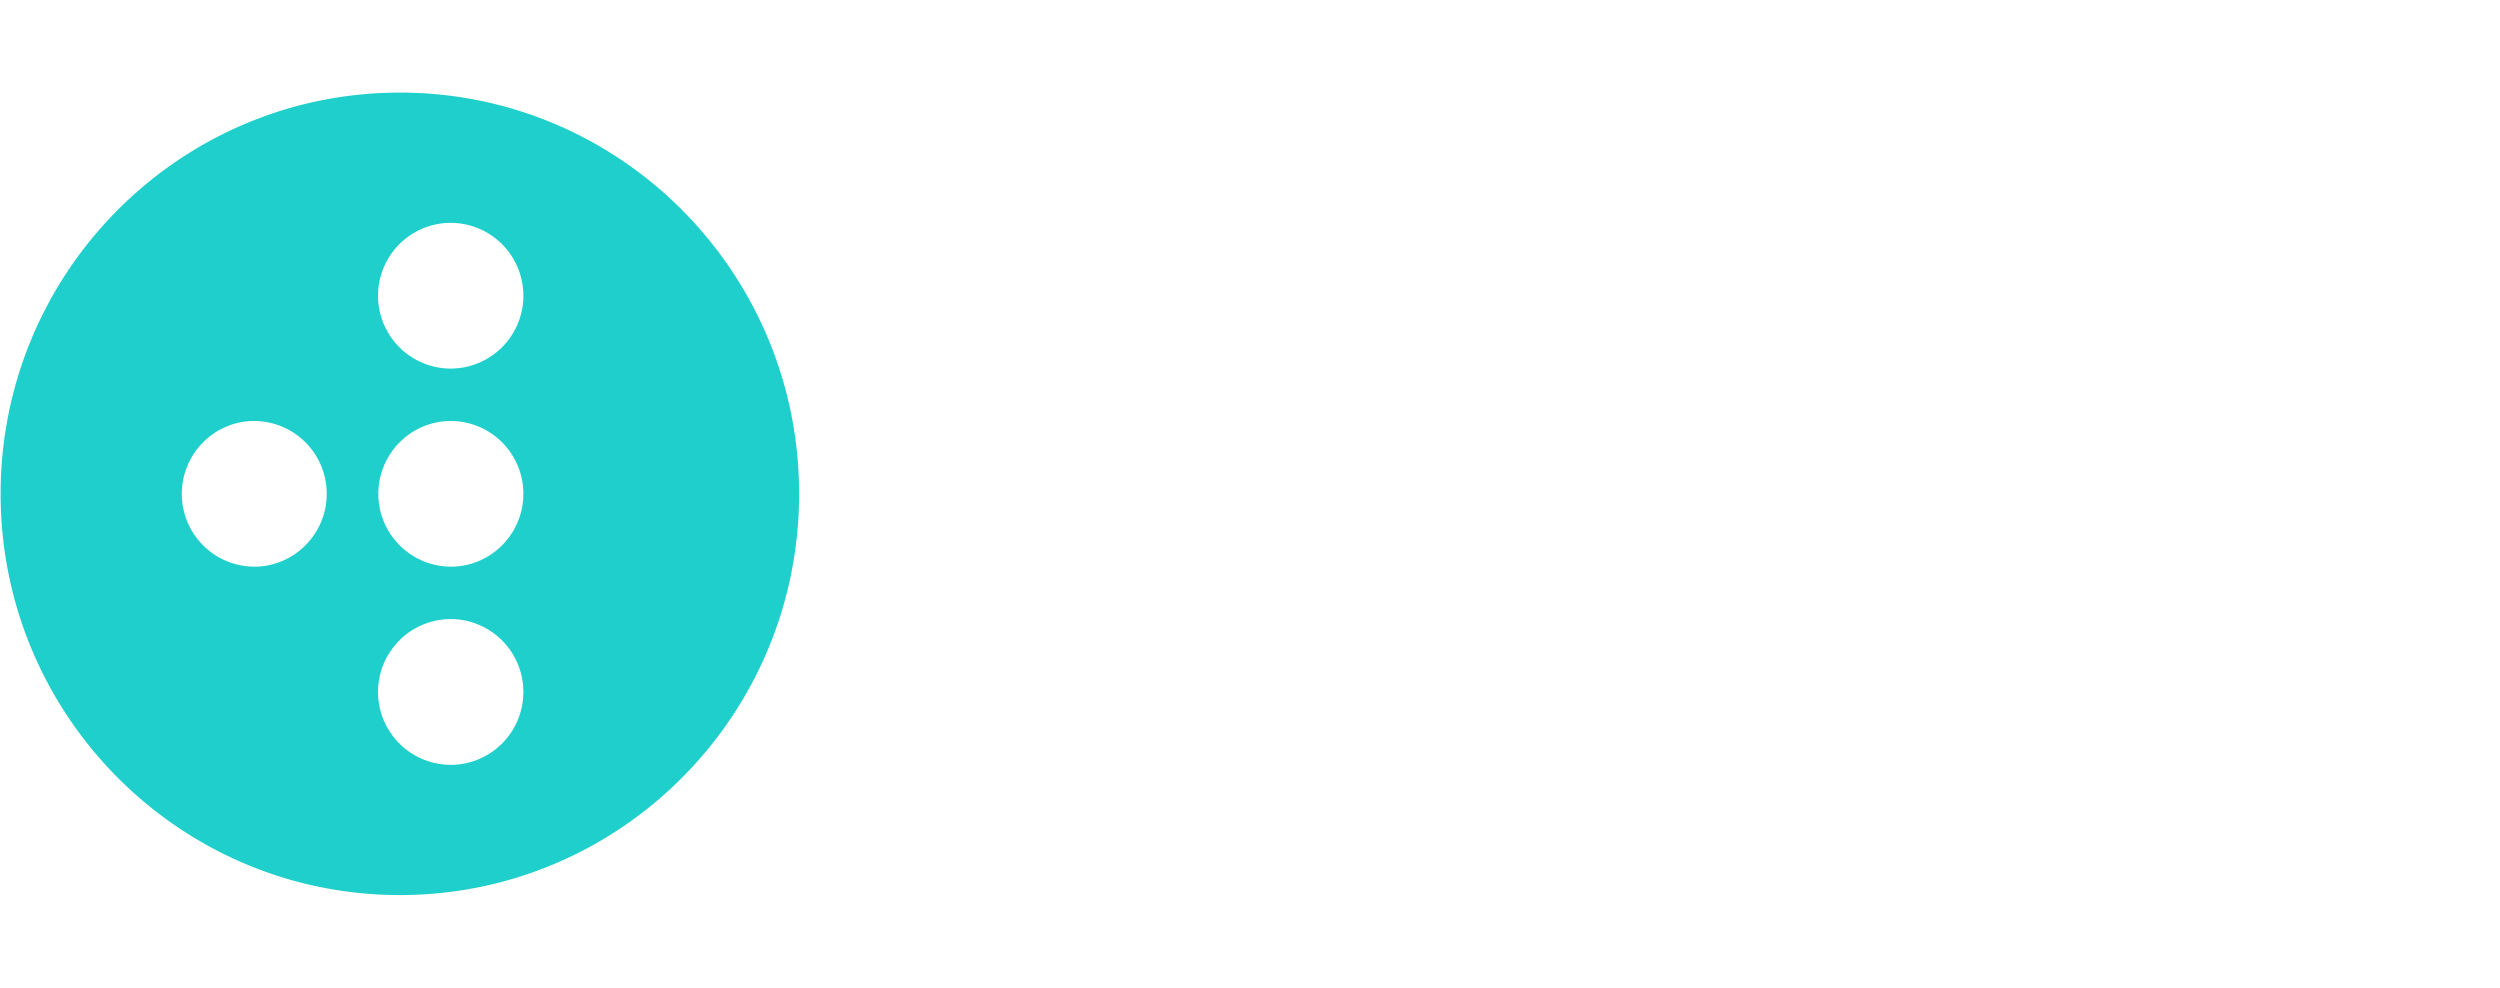 <svg xmlns="http://www.w3.org/2000/svg" width="108" height="32pt" viewBox="0 0 81 32"><path d="M12.957 3C5.812 3 .02 8.82.02 16s5.793 13 12.937 13c7.145 0 12.934-5.82 12.934-13S20.1 3 12.957 3M8.238 18.36A2.357 2.357 0 0 1 5.891 16c0-1.3 1.054-2.36 2.347-2.36A2.357 2.357 0 0 1 10.586 16c0 1.3-1.055 2.36-2.348 2.36m6.371 6.421a2.361 2.361 0 0 1 0-4.723 2.36 2.36 0 0 1 2.348 2.364 2.36 2.36 0 0 1-2.348 2.36m0-6.422A2.36 2.36 0 0 1 12.258 16c0-1.3 1.055-2.36 2.351-2.36A2.357 2.357 0 0 1 16.957 16c0 1.3-1.055 2.36-2.348 2.36m0-6.418a2.361 2.361 0 0 1 0-4.722 2.36 2.36 0 0 1 2.348 2.36 2.36 2.36 0 0 1-2.348 2.362m0 0" style="stroke:none;fill-rule:nonzero;fill:#1fcfcb;fill-opacity:1"/></svg>